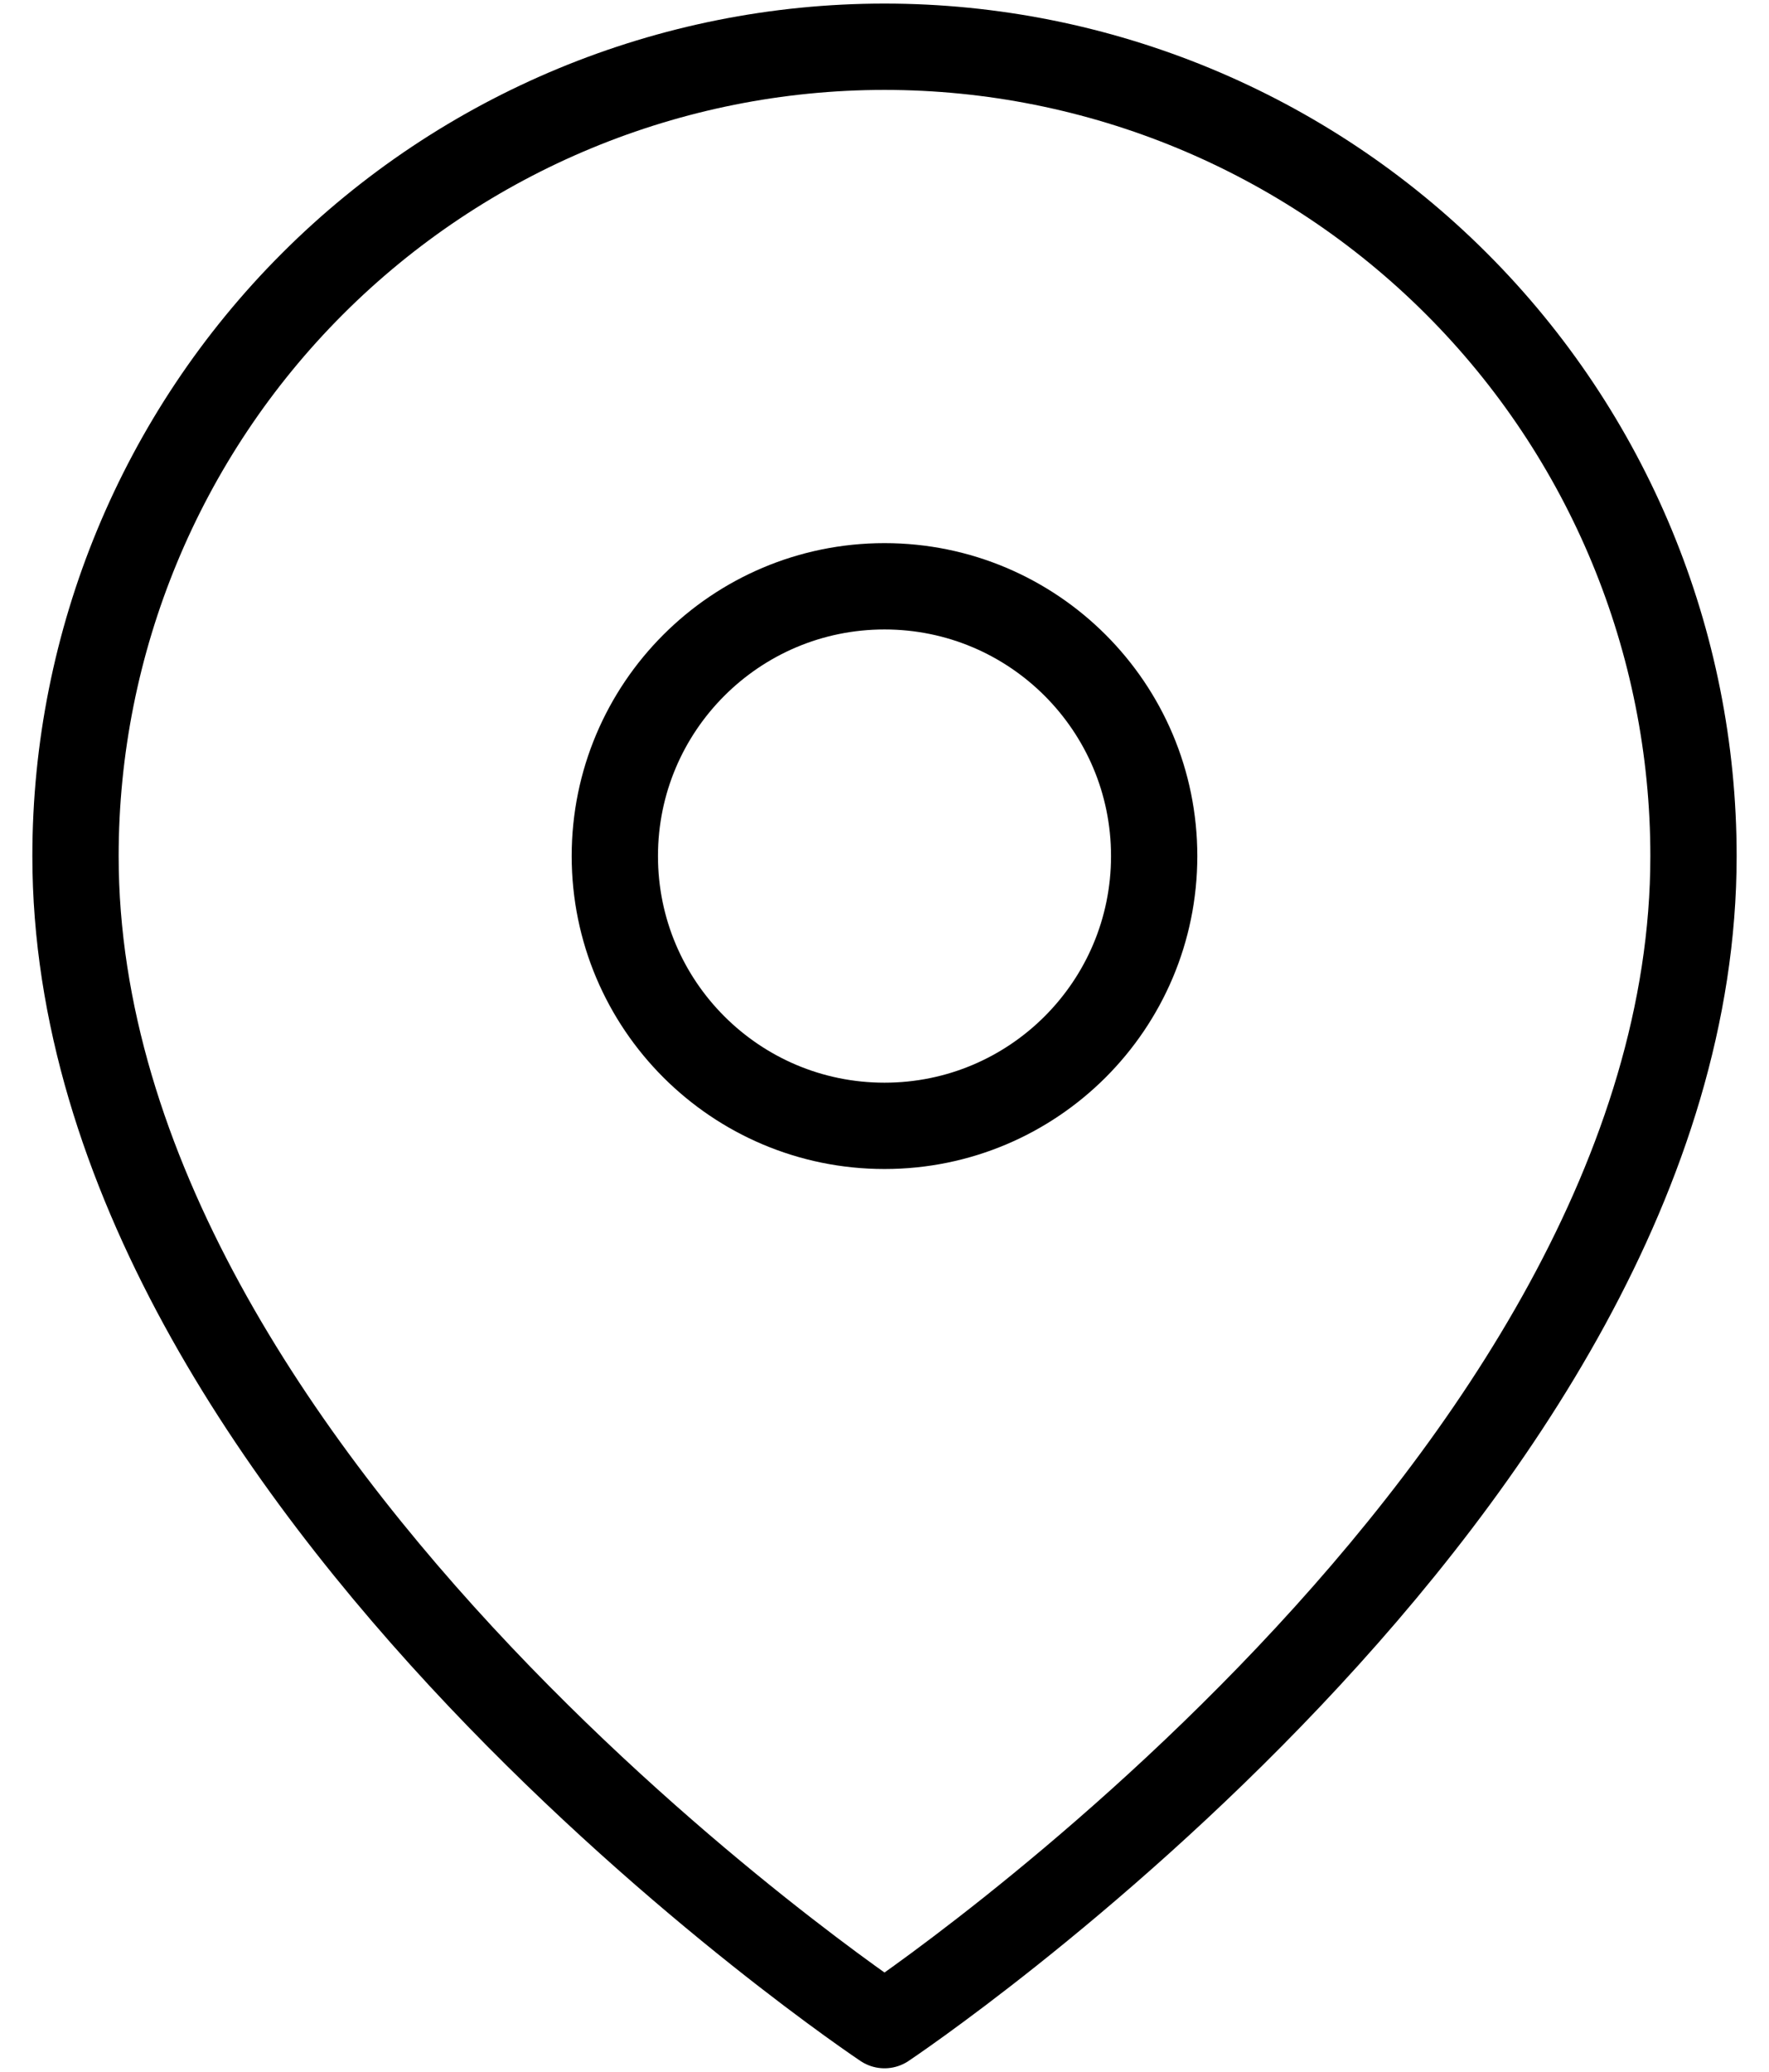<svg width="41" height="48" viewBox="0 0 41 48" fill="none" xmlns="http://www.w3.org/2000/svg">
<path d="M39.25 19.833C39.25 34.417 20.5 46.917 20.5 46.917C20.5 46.917 1.75 34.417 1.75 19.833C1.75 14.861 3.725 10.091 7.242 6.575C10.758 3.059 15.527 1.083 20.5 1.083C25.473 1.083 30.242 3.059 33.758 6.575C37.275 10.091 39.25 14.861 39.25 19.833Z" stroke="black" stroke-width="2" stroke-linecap="round" stroke-linejoin="round"/>
<path d="M20.5 26.083C23.952 26.083 26.75 23.285 26.75 19.833C26.75 16.382 23.952 13.583 20.5 13.583C17.048 13.583 14.25 16.382 14.25 19.833C14.25 23.285 17.048 26.083 20.5 26.083Z" stroke="black" stroke-width="2" stroke-linecap="round" stroke-linejoin="round"/>
</svg>
